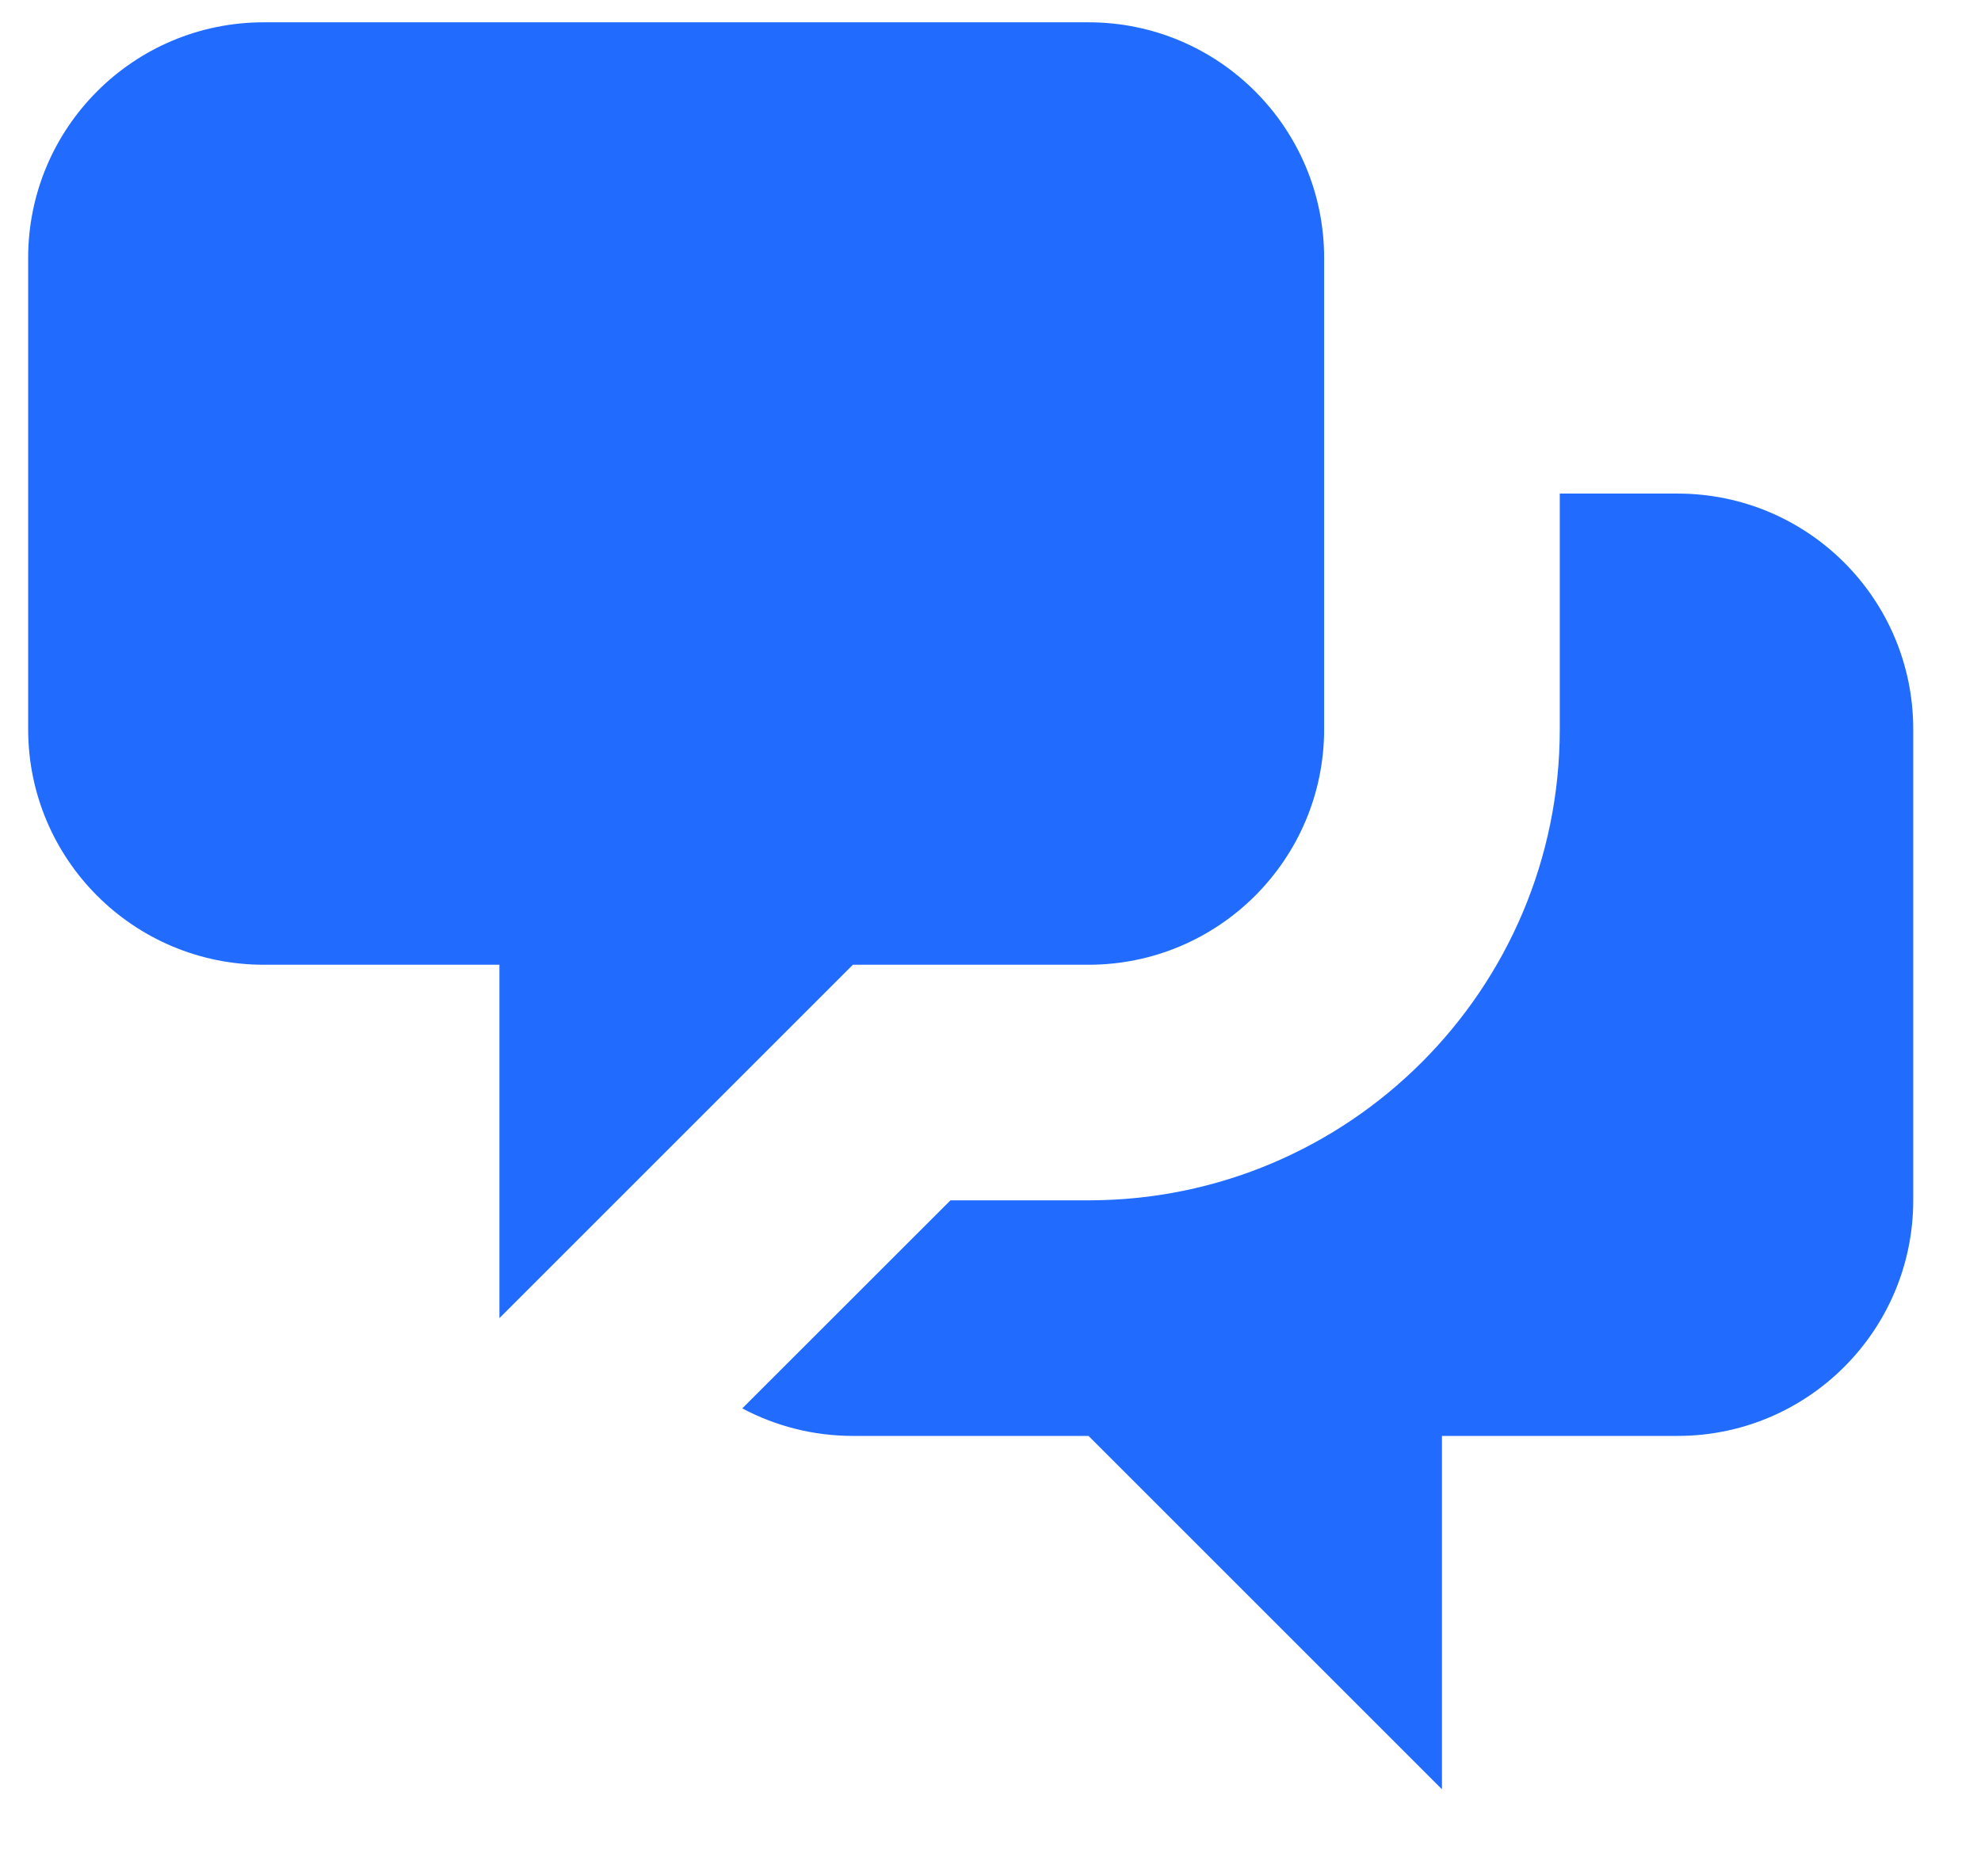 <svg width="19" height="18" viewBox="0 0 19 18" fill="none" xmlns="http://www.w3.org/2000/svg">
<path d="M0.27 2.475C0.27 1.226 1.281 0.214 2.53 0.214H10.44C11.688 0.214 12.7 1.226 12.7 2.475V6.995C12.7 8.243 11.688 9.255 10.44 9.255H8.18L4.79 12.645V9.255H2.53C1.281 9.255 0.27 8.243 0.27 6.995V2.475Z" fill="#216CFF"/>
<path d="M14.96 4.735V6.995C14.96 9.491 12.936 11.515 10.44 11.515H9.116L7.119 13.511C7.436 13.679 7.797 13.775 8.18 13.775H10.44L13.83 17.165V13.775H16.09C17.338 13.775 18.35 12.763 18.35 11.515V6.995C18.35 5.746 17.338 4.735 16.09 4.735H14.96Z" fill="#216CFF"/>
</svg>

